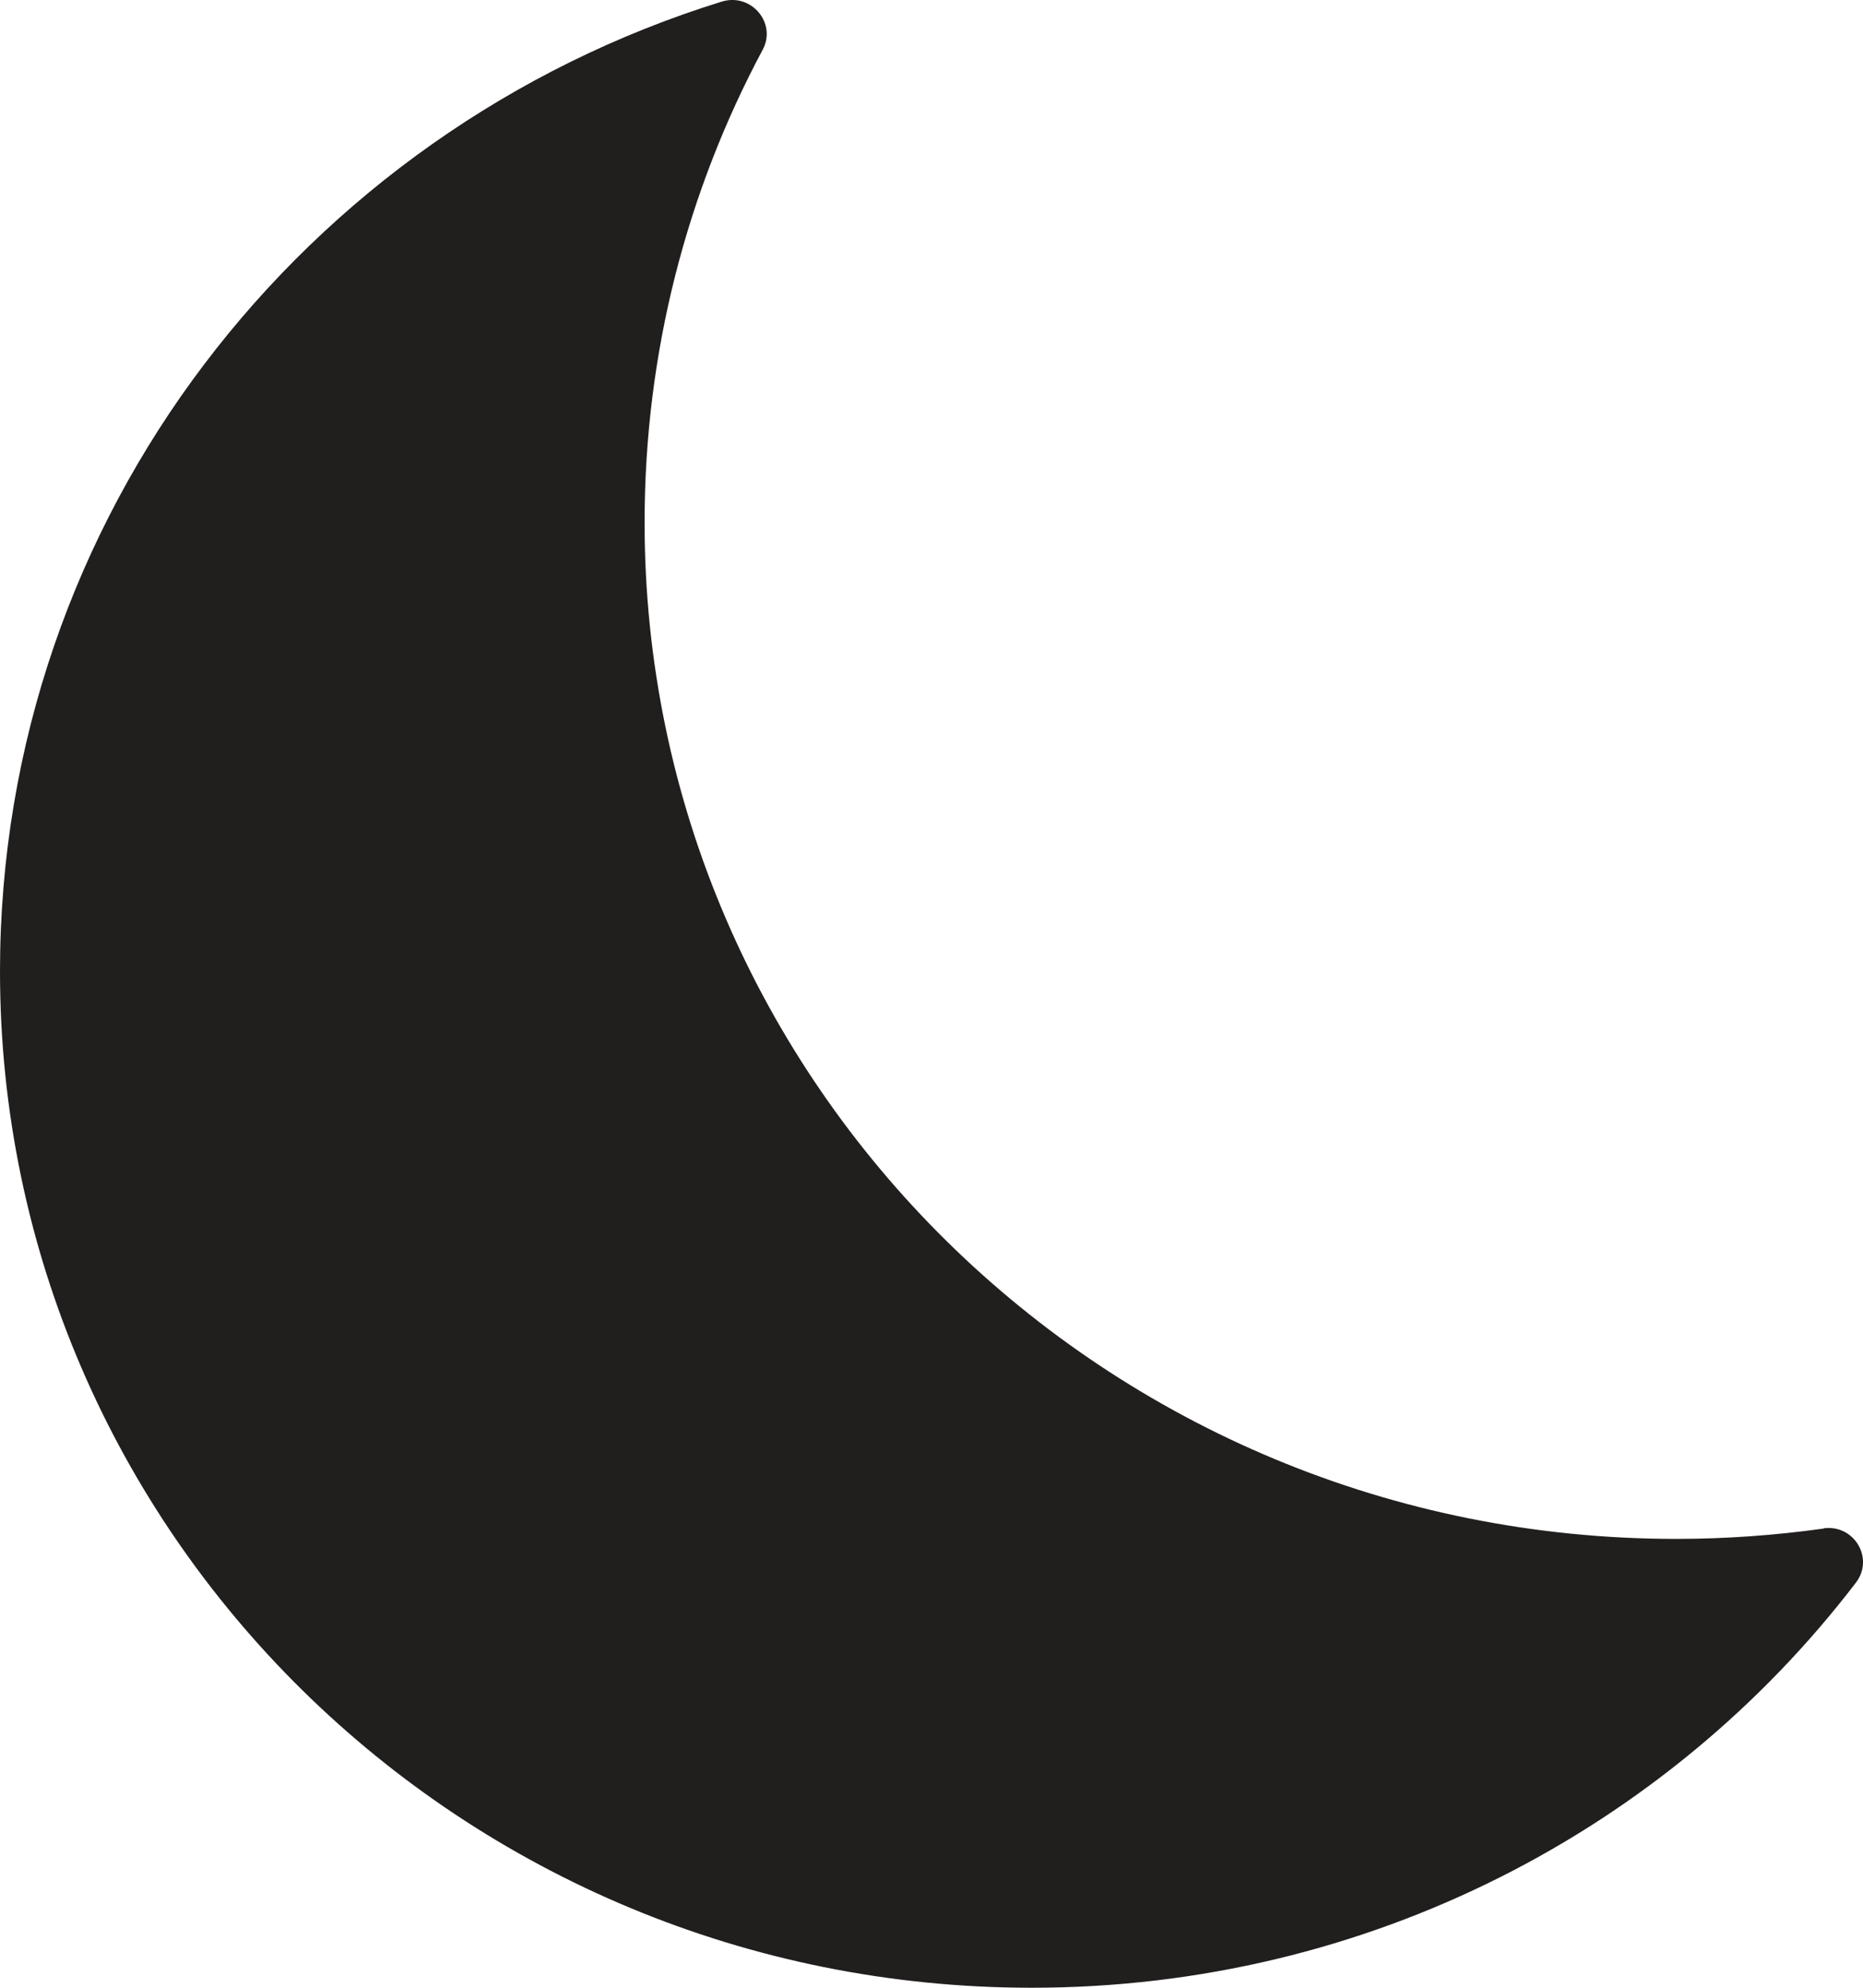 <svg width="15" height="16" viewBox="0 0 15 16" fill="none" xmlns="http://www.w3.org/2000/svg">
<path d="M14.682 12.302C14.928 12.268 15.093 12.543 14.943 12.739C13.428 14.72 11.019 16 8.307 16C3.719 16 0 12.337 0 7.818C0 4.158 2.444 1.056 5.811 0.013C6.047 -0.06 6.256 0.185 6.141 0.4C5.533 1.537 5.19 2.833 5.19 4.206C5.19 8.725 8.909 12.387 13.495 12.387C13.898 12.387 14.294 12.358 14.682 12.304V12.302Z" fill="#211E1E"/>
</svg>
